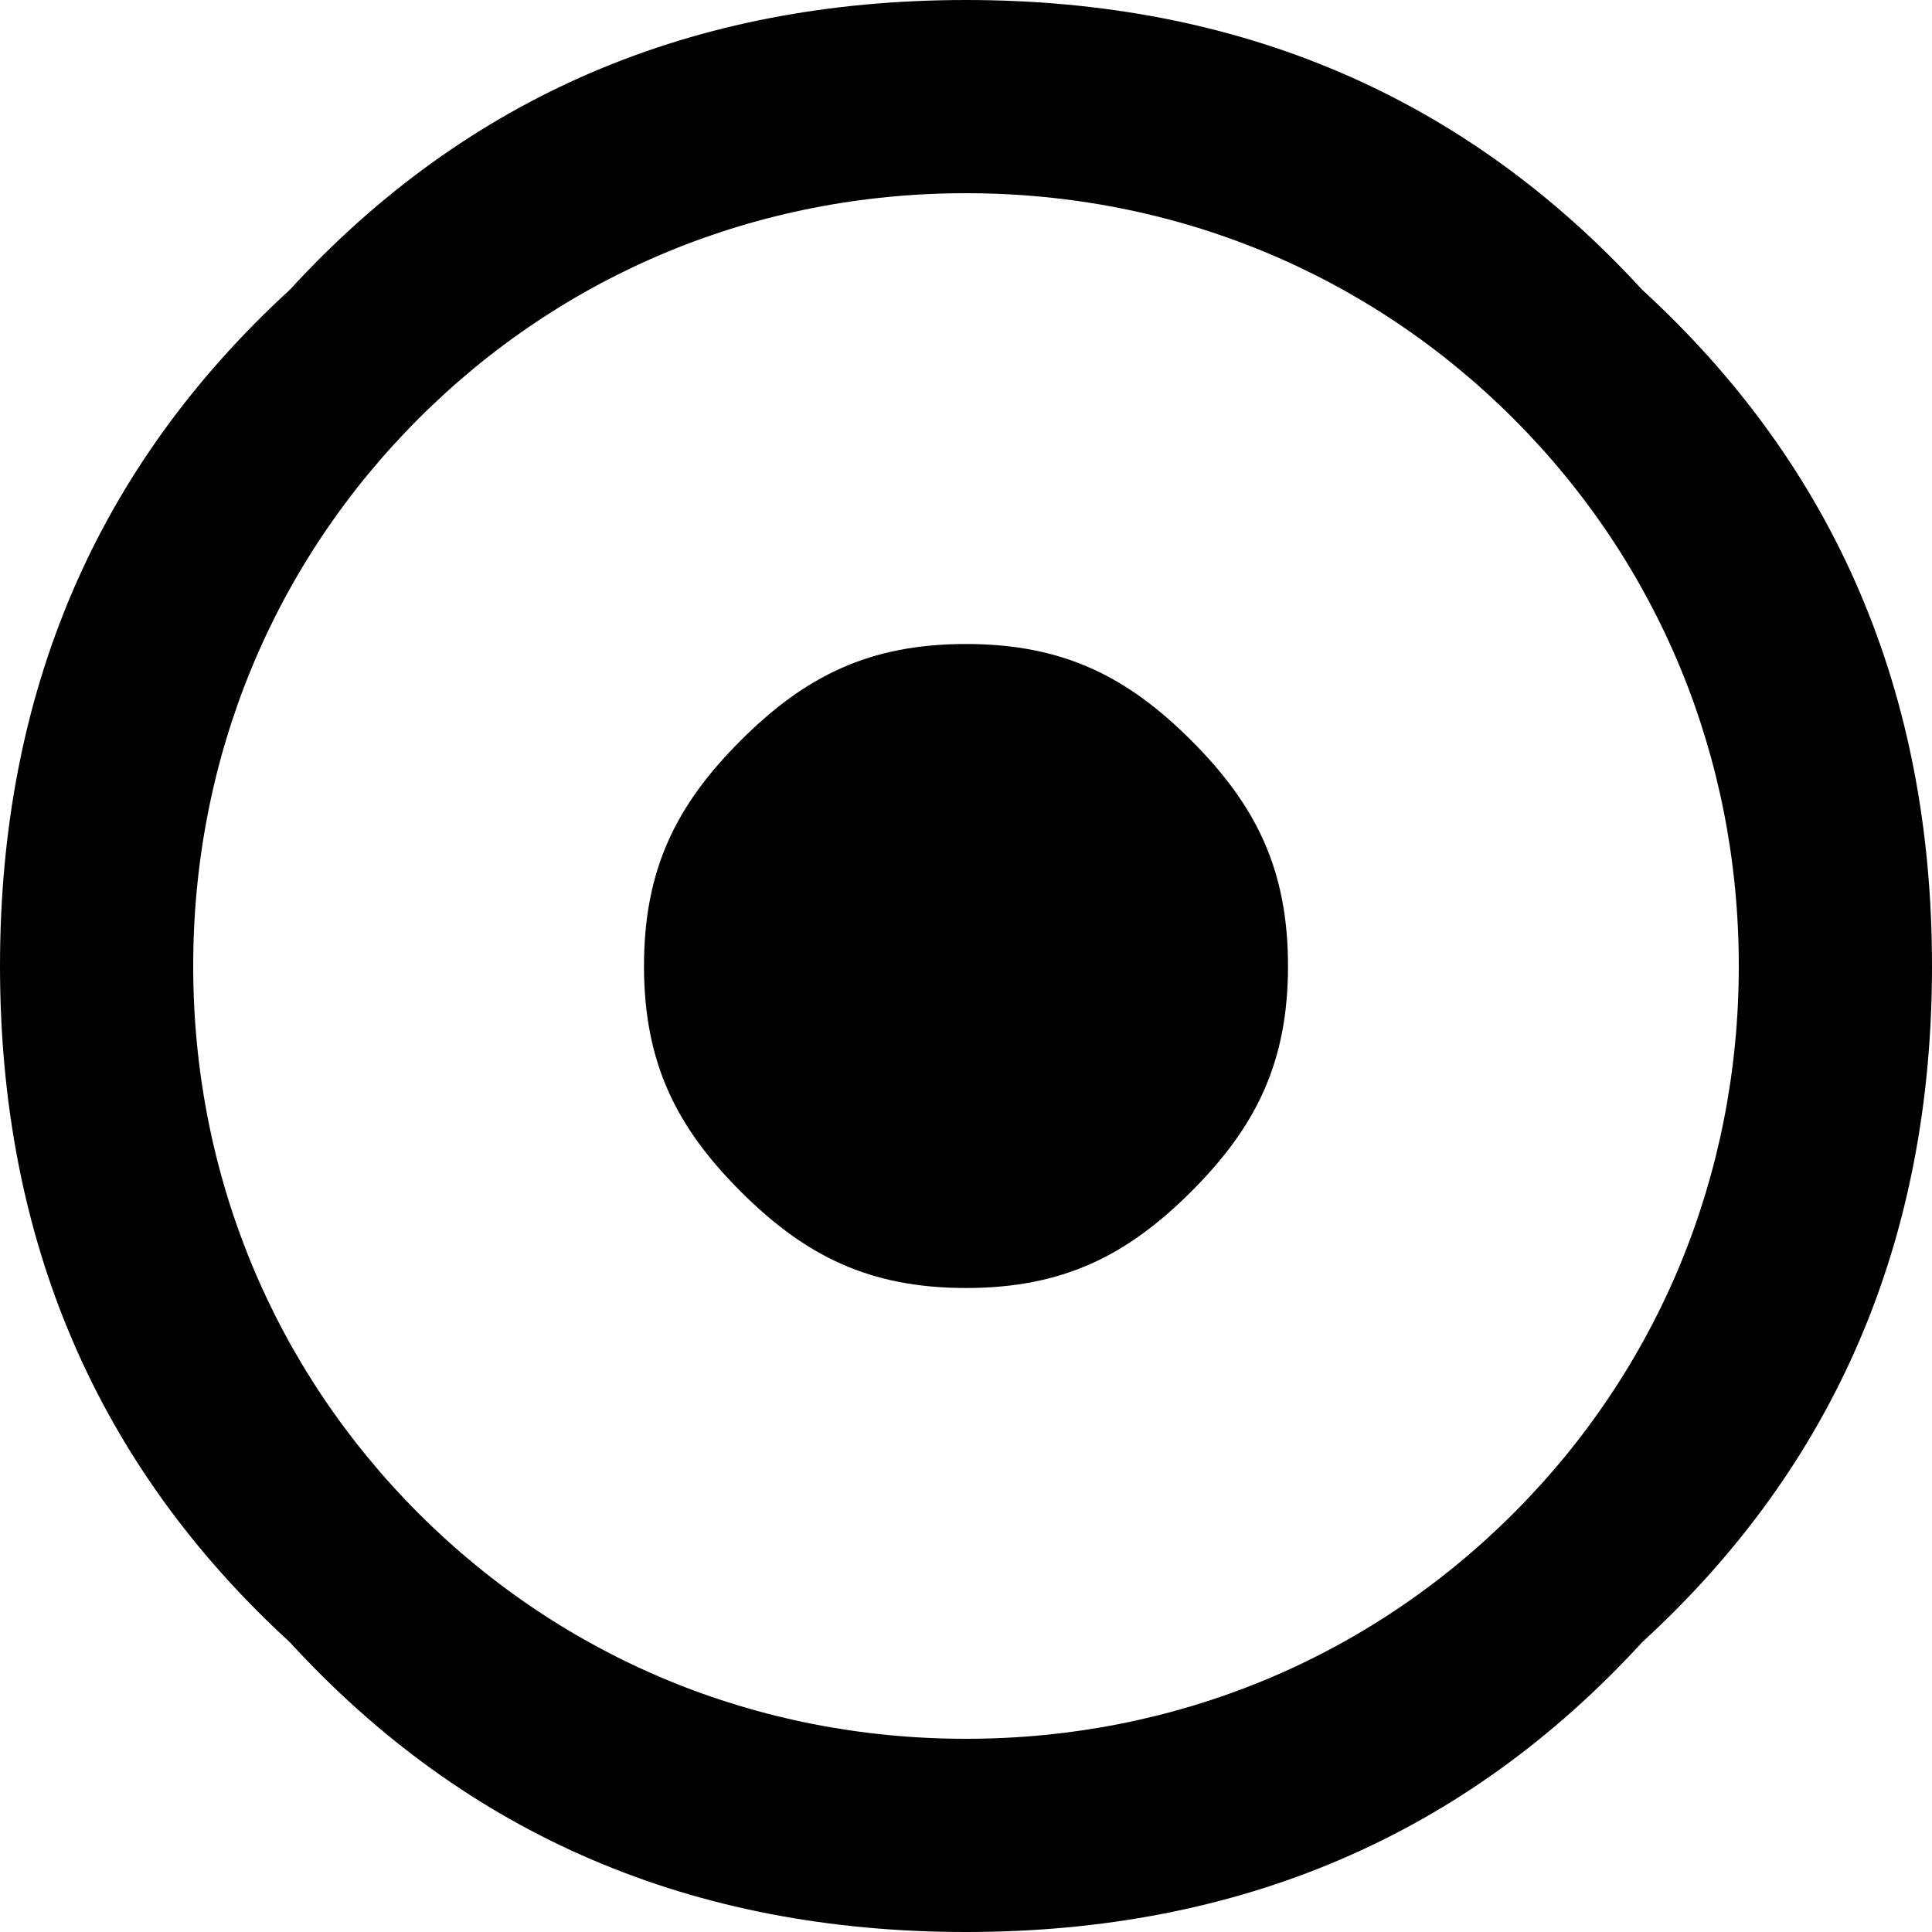 <?xml version="1.0" encoding="utf-8"?>
<!-- Generator: Adobe Illustrator 19.2.1, SVG Export Plug-In . SVG Version: 6.00 Build 0)  -->
<svg version="1.1" id="Layer_1" xmlns="http://www.w3.org/2000/svg" xmlns:xlink="http://www.w3.org/1999/xlink" x="0px" y="0px"
	 viewBox="0 0 12 12" style="enable-background:new 0 0 12 12;" xml:space="preserve">
<style type="text/css">
	.st0{fill:#010101;}
</style>
<g>
	<path class="st0" d="M0,6c0-1.7,0.6-3.1,1.8-4.2C2.9,0.6,4.3,0,6,0c1.7,0,3.1,0.6,4.2,1.8C11.4,2.9,12,4.3,12,6
		c0,1.7-0.6,3.1-1.8,4.2C9.1,11.4,7.7,12,6,12c-1.7,0-3.1-0.6-4.2-1.8C0.6,9.1,0,7.7,0,6z M1.2,6c0,1.3,0.5,2.5,1.4,3.4
		c0.9,0.9,2.1,1.4,3.4,1.4c1.3,0,2.5-0.5,3.4-1.4c0.9-0.9,1.4-2.1,1.4-3.4s-0.5-2.5-1.4-3.4C8.5,1.7,7.3,1.2,6,1.2
		c-1.3,0-2.5,0.5-3.4,1.4C1.7,3.5,1.2,4.7,1.2,6z M4,6c0-0.6,0.2-1,0.6-1.4C5,4.2,5.4,4,6,4c0.6,0,1,0.2,1.4,0.6C7.8,5,8,5.4,8,6
		S7.8,7,7.4,7.4C7,7.8,6.6,8,6,8S5,7.8,4.6,7.4C4.2,7,4,6.6,4,6z"/>
</g>
</svg>
